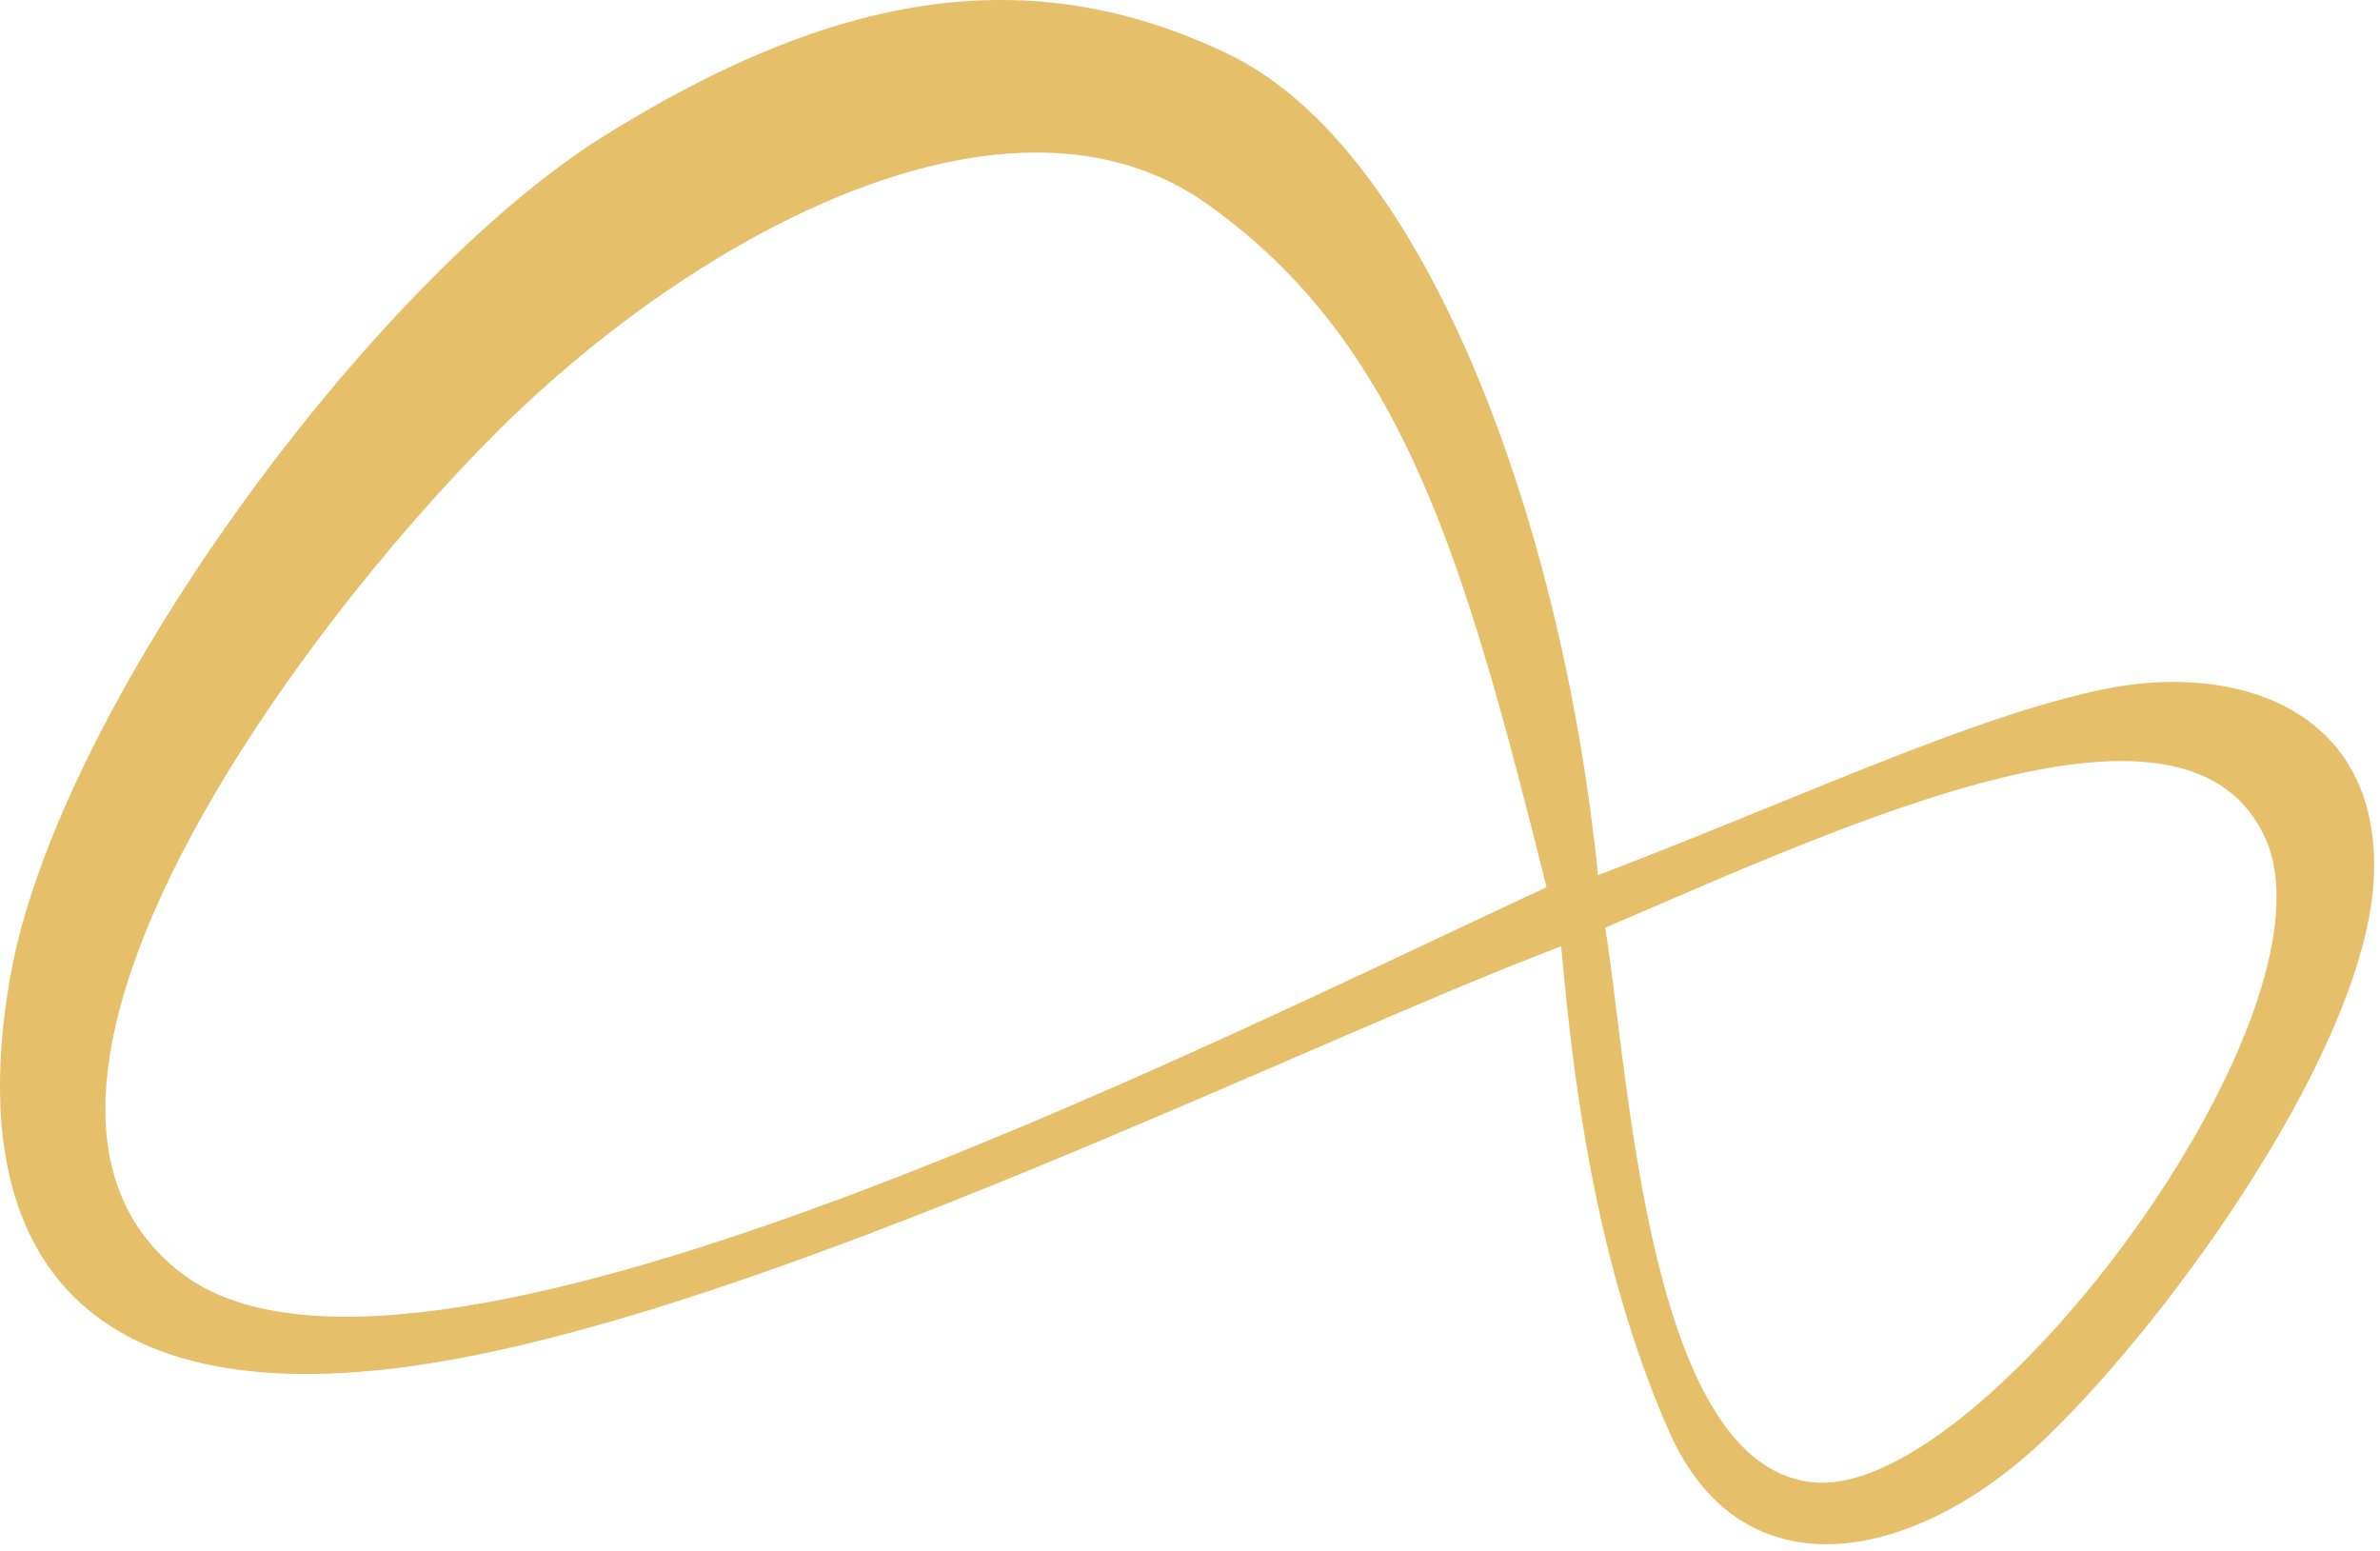 <svg width="89" height="58" viewBox="0 0 89 58" fill="none" xmlns="http://www.w3.org/2000/svg">
<g clip-path="url(#clip0_2_1088)">
<path fill-rule="evenodd" clip-rule="evenodd" d="M22.564 5.099C13.891 10.518 2.14 26.497 0.381 36.534C-1.377 46.572 2.811 52.944 15.685 51.038C28.558 49.131 48.785 38.995 58.381 35.383C58.817 40.266 59.641 47.223 62.409 53.509C65.176 59.795 71.711 58.396 76.531 53.742C81.352 49.088 88.554 38.974 88.774 32.724C88.995 26.474 83.579 24.74 78.641 25.776C73.702 26.812 67.57 29.727 59.759 32.724C58.444 19.642 53.361 5.596 45.941 2.026C38.521 -1.544 31.237 -0.32 22.564 5.099ZM60.029 34.688C60.934 40.313 61.64 55.168 68.009 55.436C74.377 55.705 87.582 37.944 84.737 31.401C81.89 24.859 69.326 30.696 60.029 34.688ZM57.834 33.173C54.757 20.872 52.458 12.829 45.15 7.633C37.843 2.436 26.204 8.58 18.635 16.099C11.065 23.618 -1.785 41.009 6.774 47.596C15.334 54.182 44.894 39.17 57.834 33.173Z" fill="#E6BF6B"/>
</g>
<defs>
<clipPath id="clip0_2_1088">
<rect width="89" height="58" fill="white"/>
</clipPath>
</defs>
</svg>
